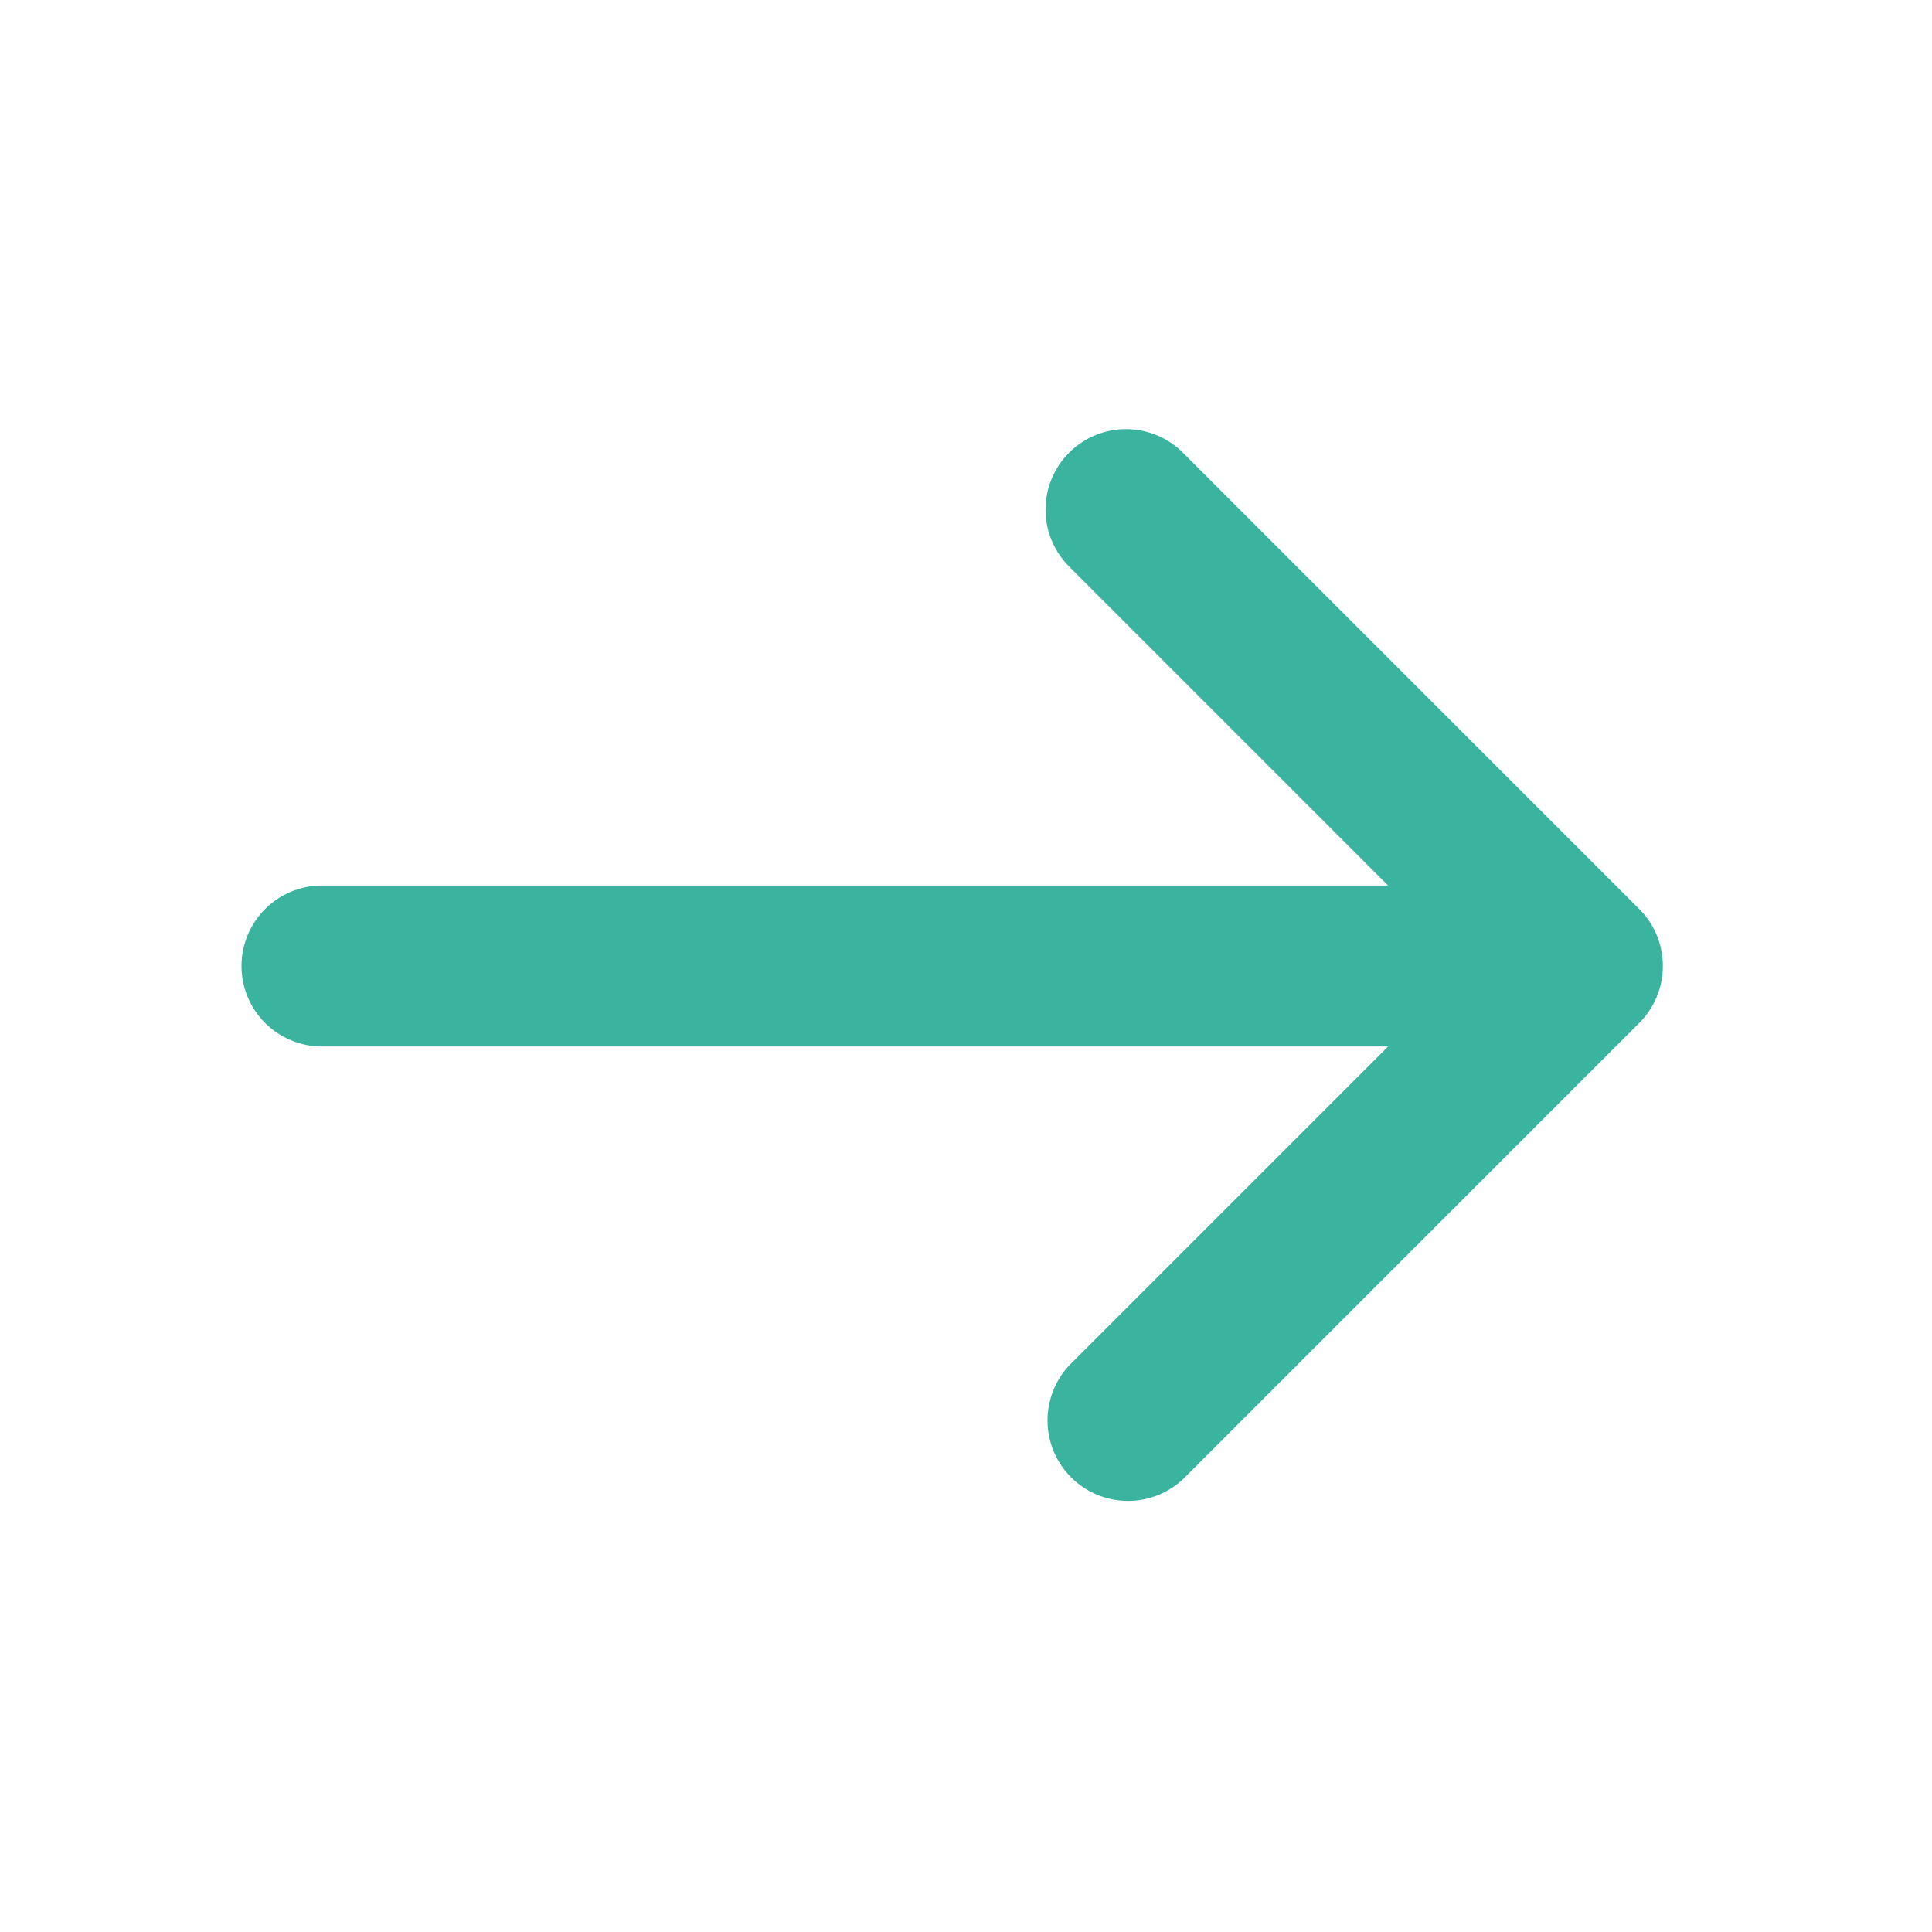 <svg width="203" height="203" viewBox="0 0 203 203" fill="none" xmlns="http://www.w3.org/2000/svg">
<g clip-path="url(#clip0_2064_2942)">
<path d="M124.397 47.671L172.246 95.52C173.831 97.106 174.722 99.257 174.722 101.5C174.722 103.743 173.831 105.894 172.246 107.48L124.397 155.329C122.801 156.87 120.665 157.722 118.447 157.703C116.229 157.684 114.108 156.794 112.54 155.226C110.971 153.657 110.082 151.536 110.063 149.318C110.043 147.101 110.896 144.964 112.437 143.369L145.847 109.958H33.833C31.59 109.958 29.439 109.067 27.852 107.481C26.266 105.895 25.375 103.743 25.375 101.5C25.375 99.257 26.266 97.105 27.852 95.519C29.439 93.933 31.59 93.042 33.833 93.042H145.847L112.437 59.631C111.629 58.851 110.984 57.918 110.541 56.886C110.098 55.854 109.864 54.744 109.855 53.621C109.845 52.498 110.059 51.384 110.484 50.344C110.91 49.305 111.538 48.36 112.332 47.566C113.126 46.772 114.07 46.144 115.11 45.719C116.149 45.293 117.263 45.079 118.386 45.089C119.509 45.099 120.619 45.332 121.651 45.776C122.683 46.219 123.616 46.863 124.397 47.671Z" fill="#3BB49F"/>
</g>
<defs>
<clipPath id="clip0_2064_2942">
<rect width="203" height="203" fill="white"/>
</clipPath>
</defs>
</svg>
